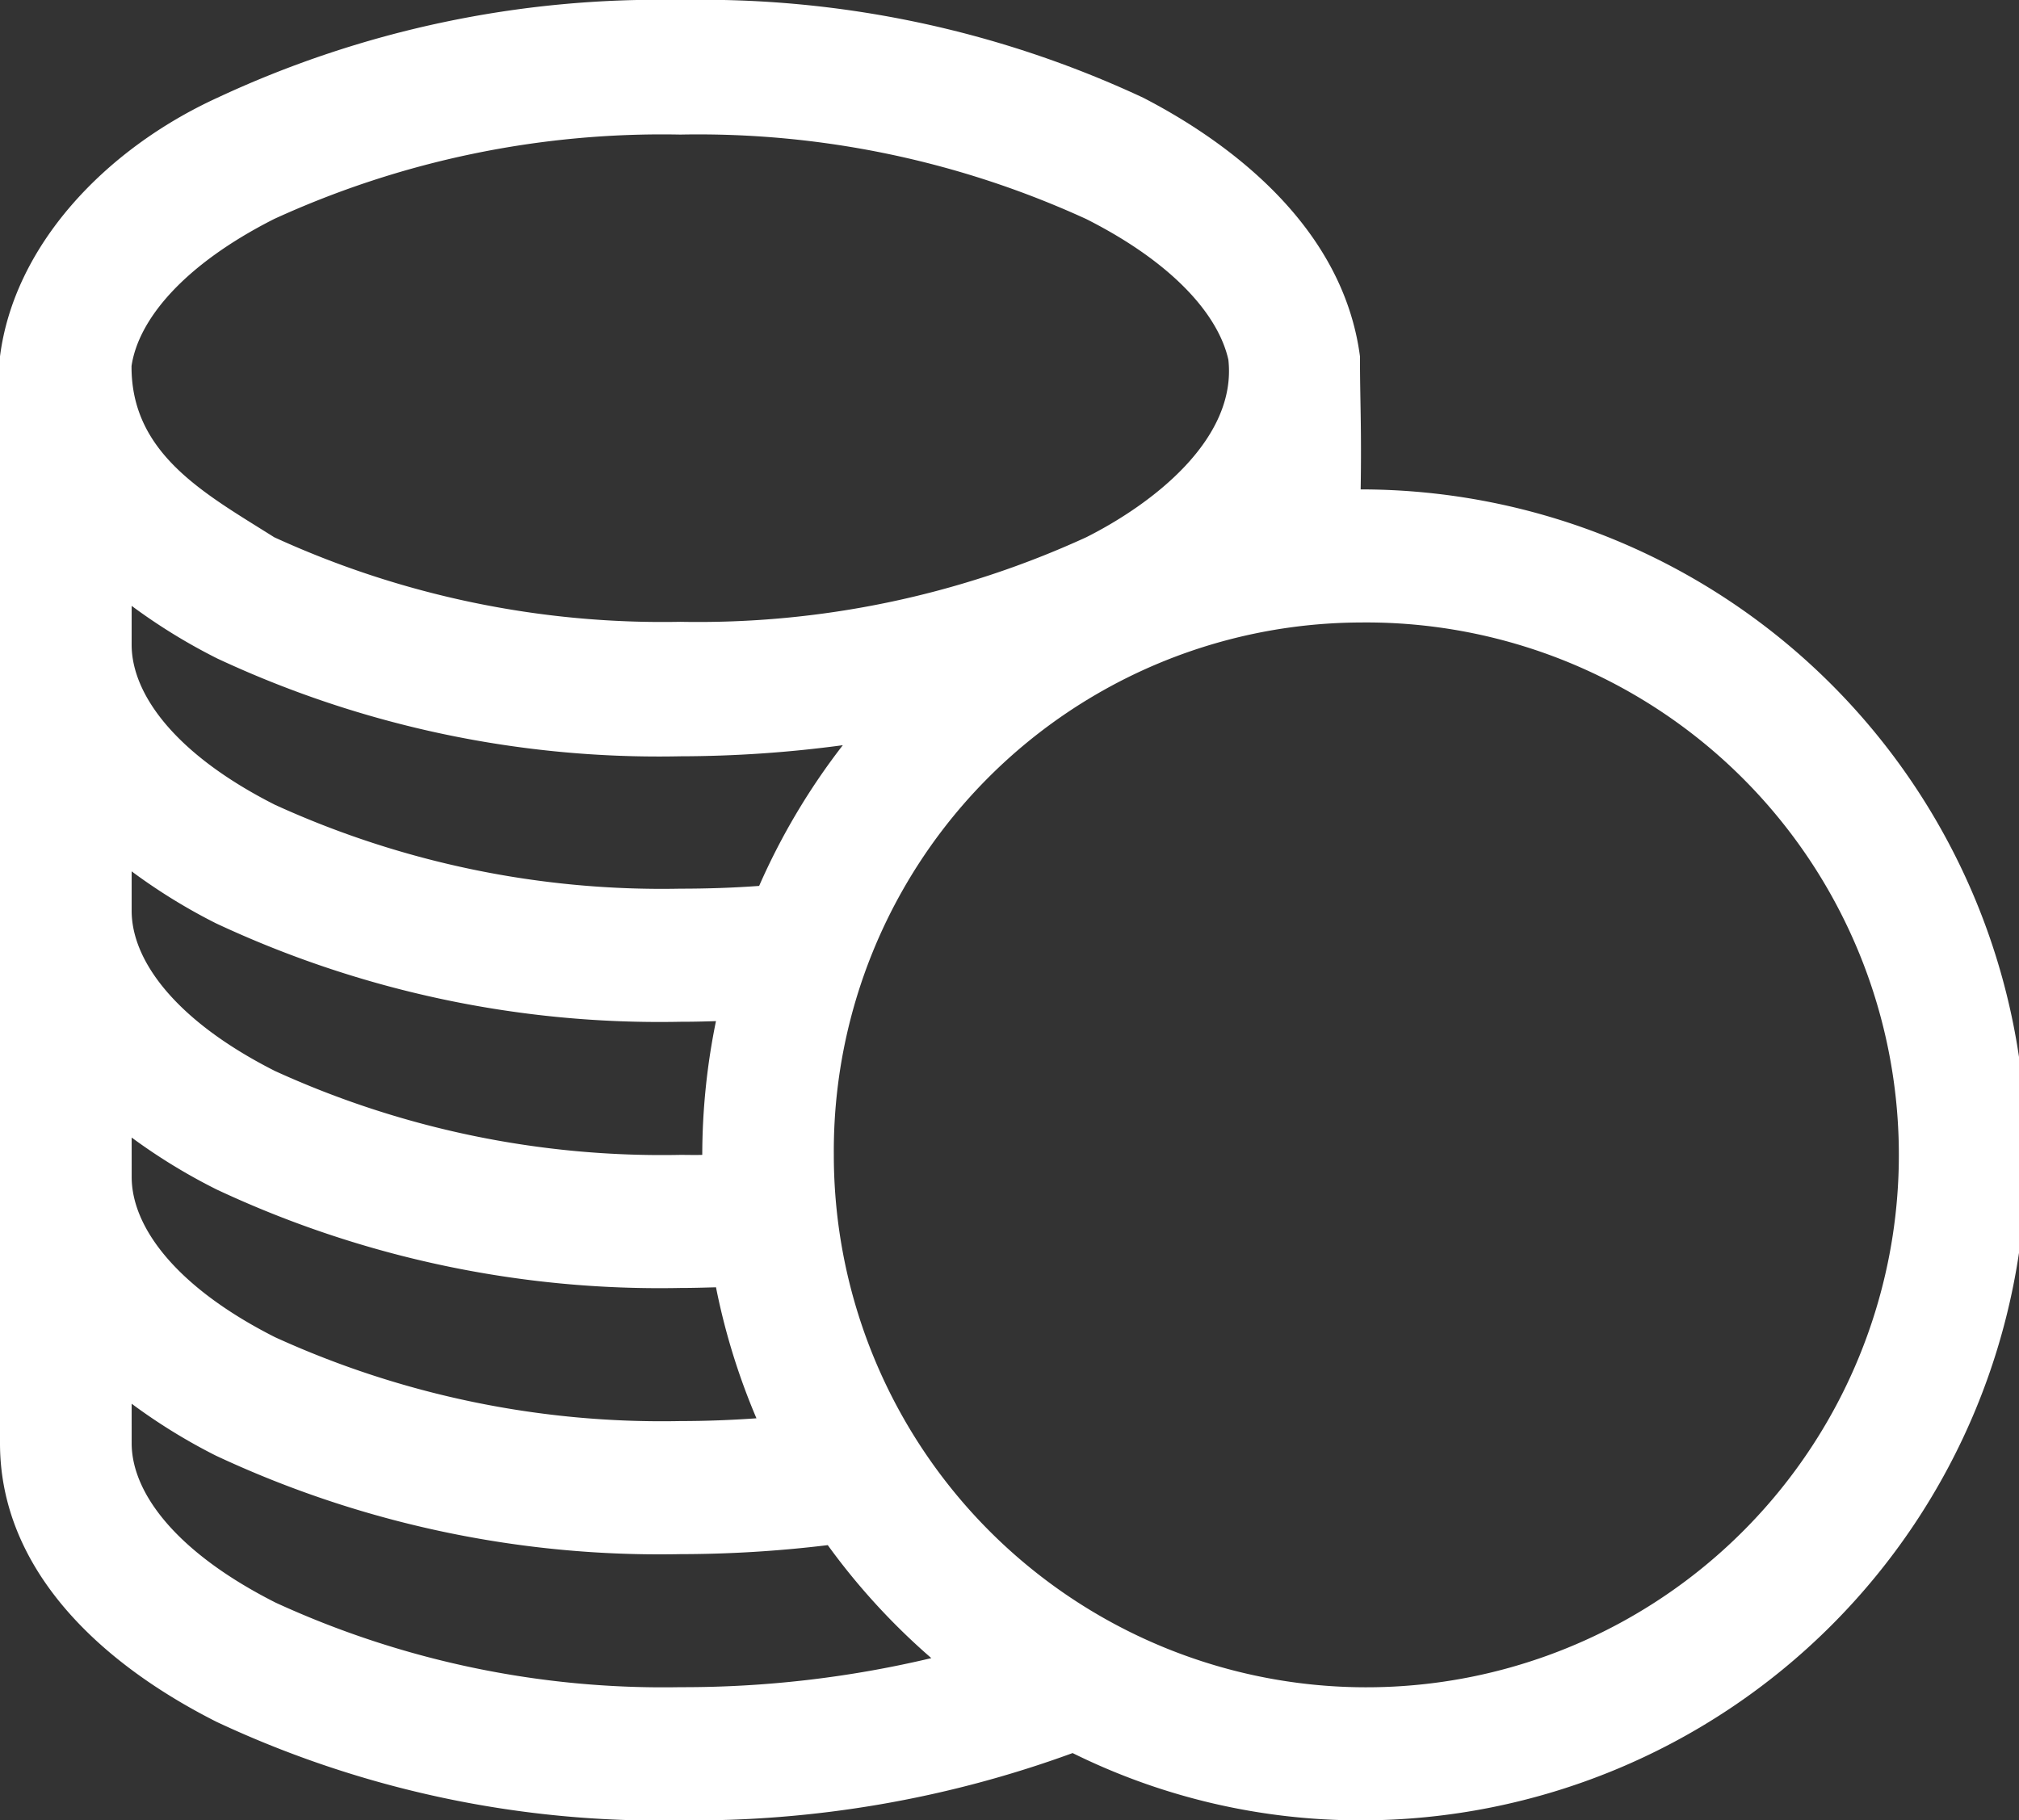 <?xml version="1.0" encoding="utf-8"?>
<svg id="Grupo_66" data-name="Grupo 66" xmlns="http://www.w3.org/2000/svg" xmlns:xlink="http://www.w3.org/1999/xlink" width="81" height="73.045" viewBox="0 0 81 73.045">
  <rect x="0" y="0" width="81" height="73.045" fill="#333333" stroke="none"/>
  <defs>
    <clipPath id="clip-path">
      <rect id="Rectángulo_54" data-name="Rectángulo 54" width="81" height="73.045" fill="#fff"/>
    </clipPath>
  </defs>
  <g id="Grupo_65" data-name="Grupo 65" clip-path="url(#clip-path)">
    <path id="Trazado_80" data-name="Trazado 80" d="M27.293,0A41.825,41.825,0,0,0,8.722,3.922C4.187,6,.564,9.873,0,14.3V57.912C0,62.8,3.75,66.6,8.694,69.094a41.867,41.867,0,0,0,18.6,3.95,44.461,44.461,0,0,0,15.738-2.7,26.032,26.032,0,0,0,11.556,2.7,26.7,26.7,0,0,0,0-53.406c.041-2.5-.028-3.577-.028-5.341-.673-5.116-5.068-8.5-8.694-10.375A41.821,41.821,0,0,0,27.294,0Zm0,5.4A37.365,37.365,0,0,1,43.581,8.79c3.494,1.766,5.3,3.856,5.7,5.646.35,3.192-3.059,5.792-5.7,7.121a37.367,37.367,0,0,1-16.288,3.394A37.368,37.368,0,0,1,11,21.557c-2.728-1.723-5.743-3.312-5.723-6.871.273-1.845,2.062-4.047,5.723-5.9A37.367,37.367,0,0,1,27.293,5.4ZM5.282,24.311a23.246,23.246,0,0,0,3.439,2.114,41.83,41.83,0,0,0,18.571,3.922,49.185,49.185,0,0,0,6.521-.445,26.783,26.783,0,0,0-3.357,5.646c-1.029.076-2.093.111-3.164.111a37.363,37.363,0,0,1-16.261-3.366c-3.98-2.012-5.75-4.427-5.75-6.425Zm49.3.667a21.364,21.364,0,1,1-21.13,21.362A21.207,21.207,0,0,1,54.586,24.978Zm-49.3,9.986A23.107,23.107,0,0,0,8.666,37.05,41.981,41.981,0,0,0,27.293,41c.486,0,.954-.01,1.431-.027a26.93,26.93,0,0,0-.55,5.368c-.292.009-.585,0-.881,0a37.361,37.361,0,0,1-16.261-3.366c-3.98-2.012-5.75-4.427-5.75-6.426Zm0,10.681a23.224,23.224,0,0,0,3.412,2.086,41.855,41.855,0,0,0,18.6,3.95c.482,0,.958-.014,1.431-.027a26.657,26.657,0,0,0,1.623,5.257c-.995.07-2.02.111-3.054.111a37.363,37.363,0,0,1-16.261-3.366c-3.98-2.012-5.75-4.427-5.75-6.426Zm0,10.681a23.107,23.107,0,0,0,3.384,2.086,41.981,41.981,0,0,0,18.627,3.95A49.392,49.392,0,0,0,33.209,62a26.788,26.788,0,0,0,4.155,4.534A43.043,43.043,0,0,1,27.293,67.7,37.219,37.219,0,0,1,11.06,64.309c-3.983-2.012-5.778-4.4-5.778-6.4Z" fill="#fff"/>
  </g>
</svg>

